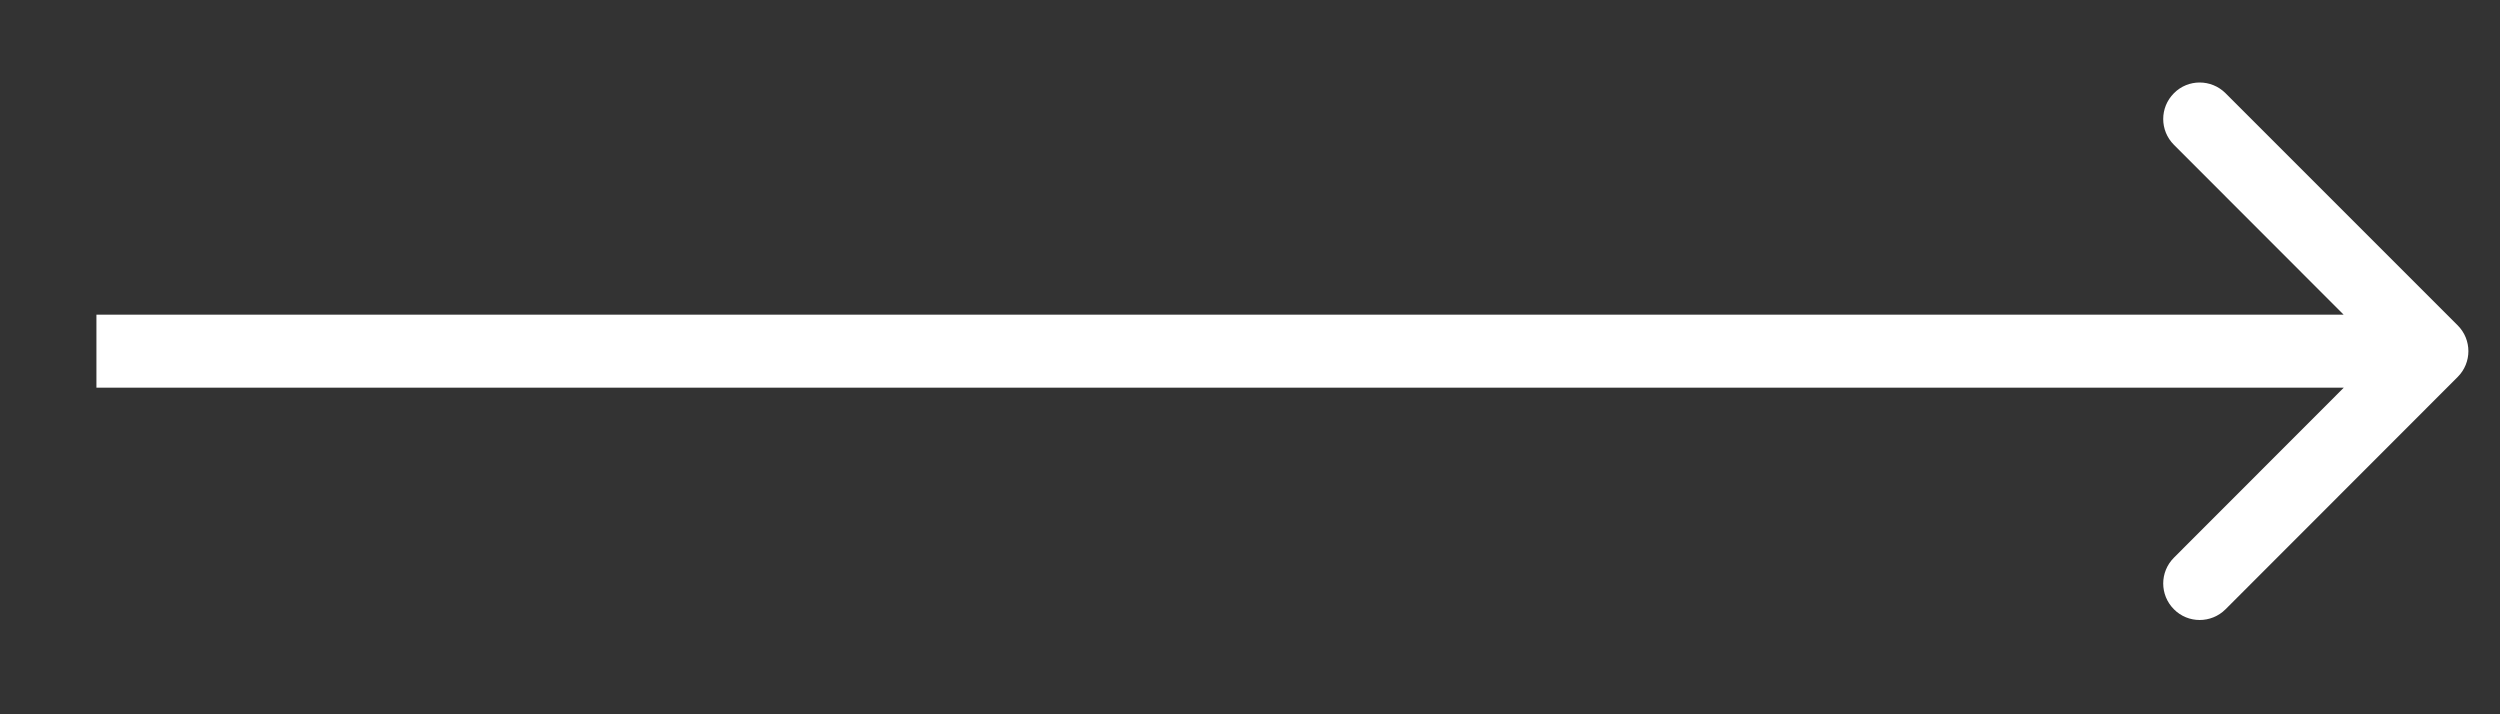 <?xml version="1.0" encoding="UTF-8"?> <svg xmlns="http://www.w3.org/2000/svg" width="14" height="4" viewBox="0 0 14 4" fill="none"><rect x="0" y="0" width="14" height="4" fill="#333333" stroke="none"/> <path d="M13.763 2.111C13.843 2.031 13.843 1.902 13.763 1.822L12.463 0.522C12.383 0.442 12.253 0.442 12.174 0.522C12.094 0.602 12.094 0.731 12.174 0.811L13.329 1.967L12.174 3.123C12.094 3.203 12.094 3.332 12.174 3.412C12.253 3.492 12.383 3.492 12.463 3.412L13.763 2.111ZM0.54 2.171H13.618V1.762H0.54V2.171Z" fill="white"></path> </svg> 